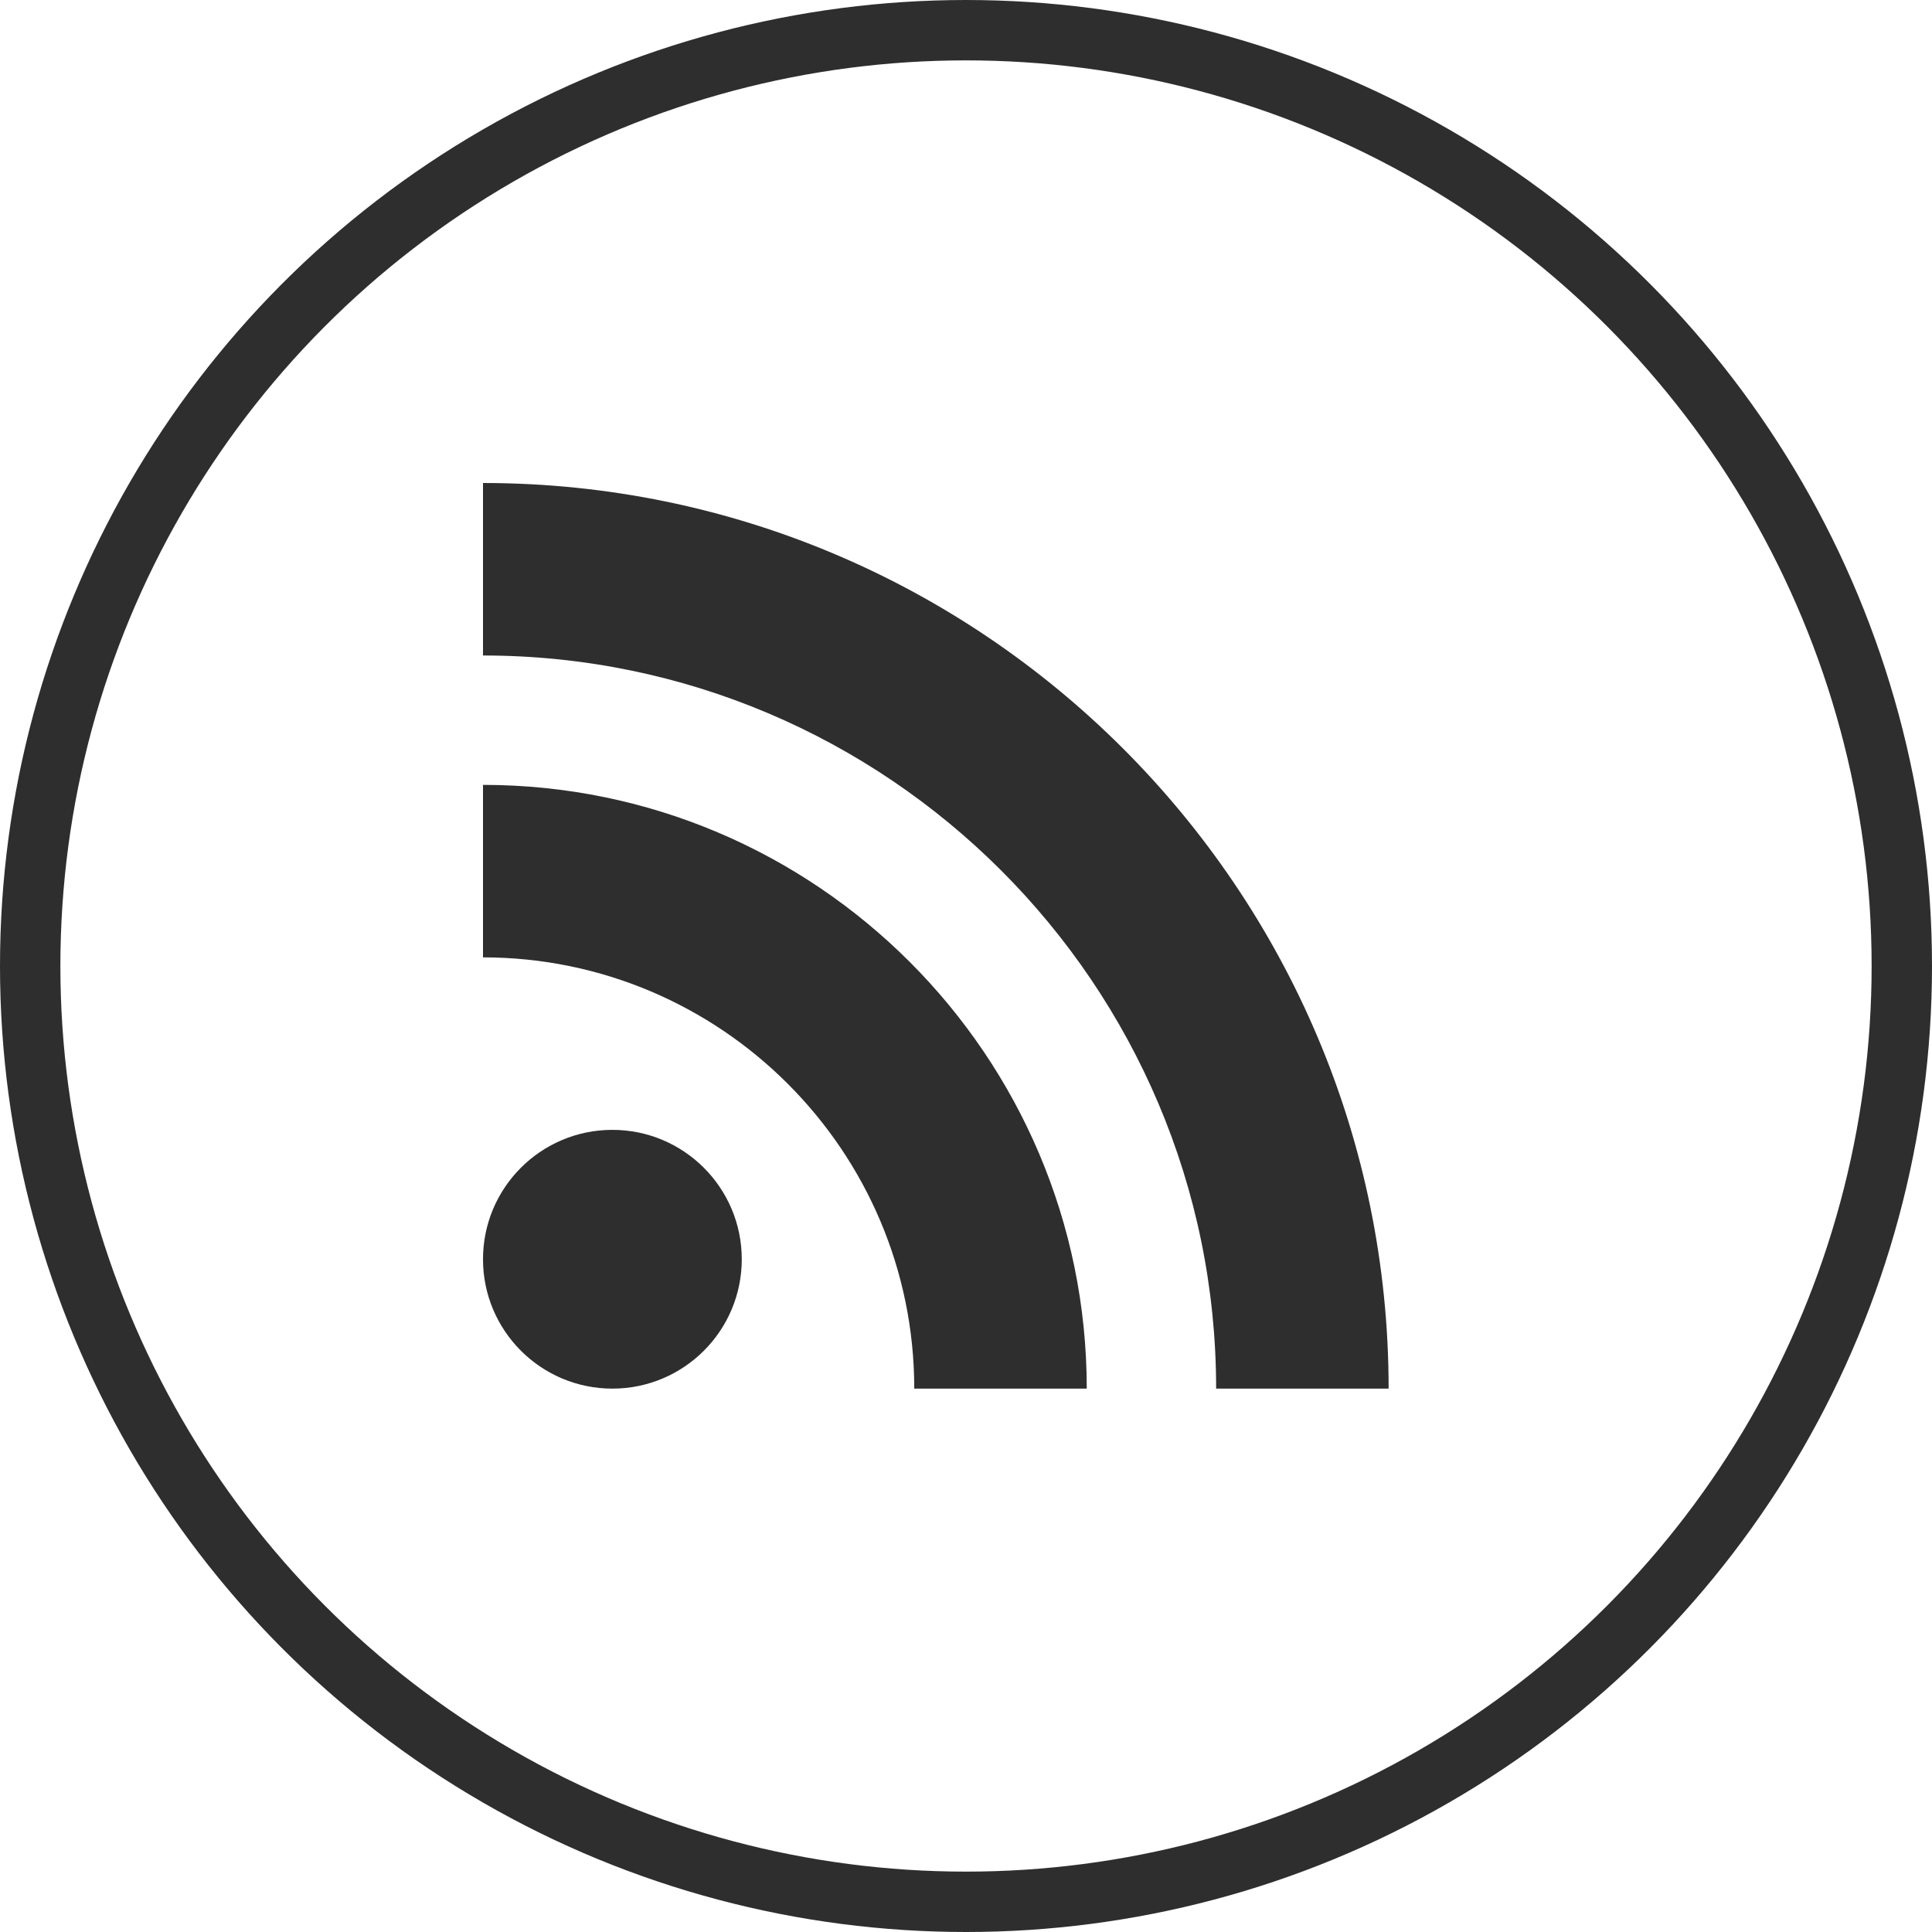 <svg width="32" height="32" fill="none" xmlns="http://www.w3.org/2000/svg"><circle cx="16" cy="16" r="15.5" stroke="#2E2E2E"/><path fill-rule="evenodd" clip-rule="evenodd" d="M8 20.857c0-1.183.959-2.143 2.143-2.143 1.183 0 2.143.96 2.143 2.143 0 1.183-.959 2.143-2.143 2.143-1.183 0-2.143-.96-2.143-2.143zM23 23h-2.857c0-6.696-5.447-12.143-12.143-12.143V8C16.271 8 23 14.729 23 23zm-5 0h-2.857c0-3.939-3.205-7.143-7.143-7.143v-2.857c5.514 0 10 4.486 10 10z" fill="#2E2E2E"/></svg>